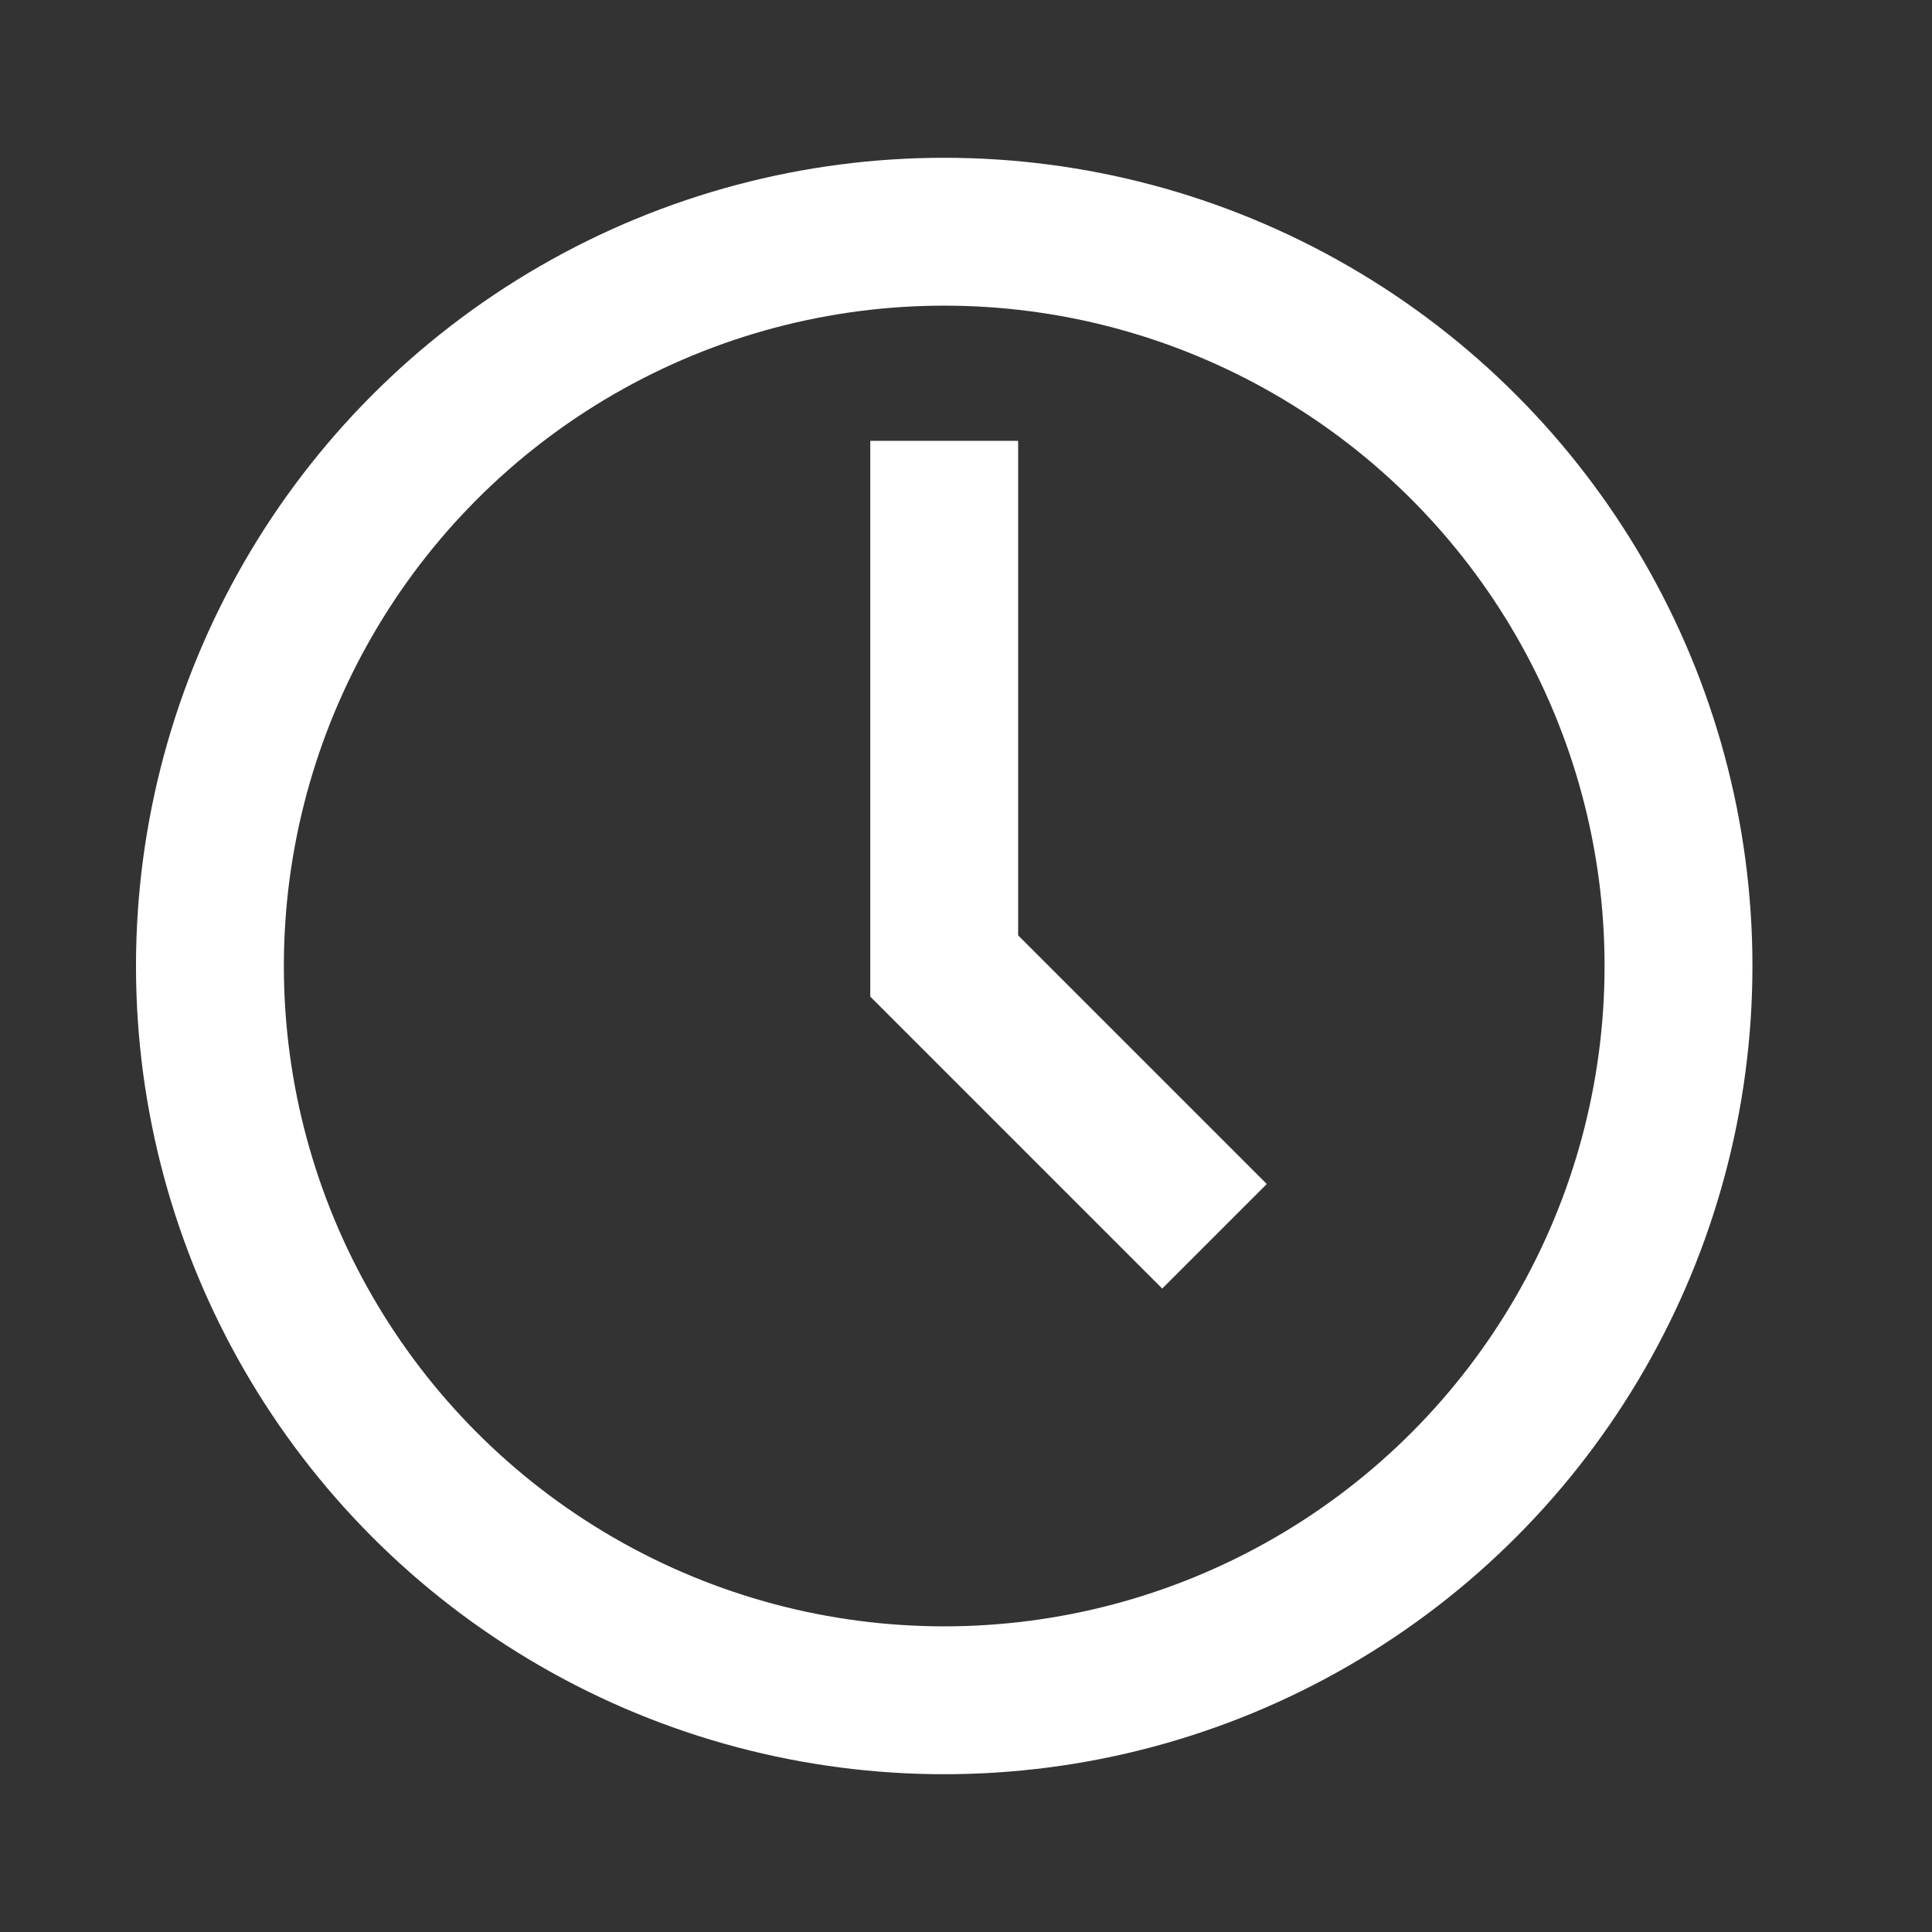 <?xml version="1.0" encoding="UTF-8"?>
<svg id="Ebene_1" data-name="Ebene 1" xmlns="http://www.w3.org/2000/svg" viewBox="0 0 1080 1080">
  <rect x="0" y="0" width="1080" height="1080" fill="#333333" stroke="none"/>
  <defs>
    <style>
      .cls-1 {
        fill: none;
        stroke: #fff;
        stroke-miterlimit: 10;
        stroke-width: 82.66px;
      }
    </style>
  </defs>
  <circle class="cls-1" cx="527.82" cy="540" r="410.47"/>
  <polyline class="cls-1" points="527.82 246.45 527.82 540 678.91 691.09"/>
</svg>
